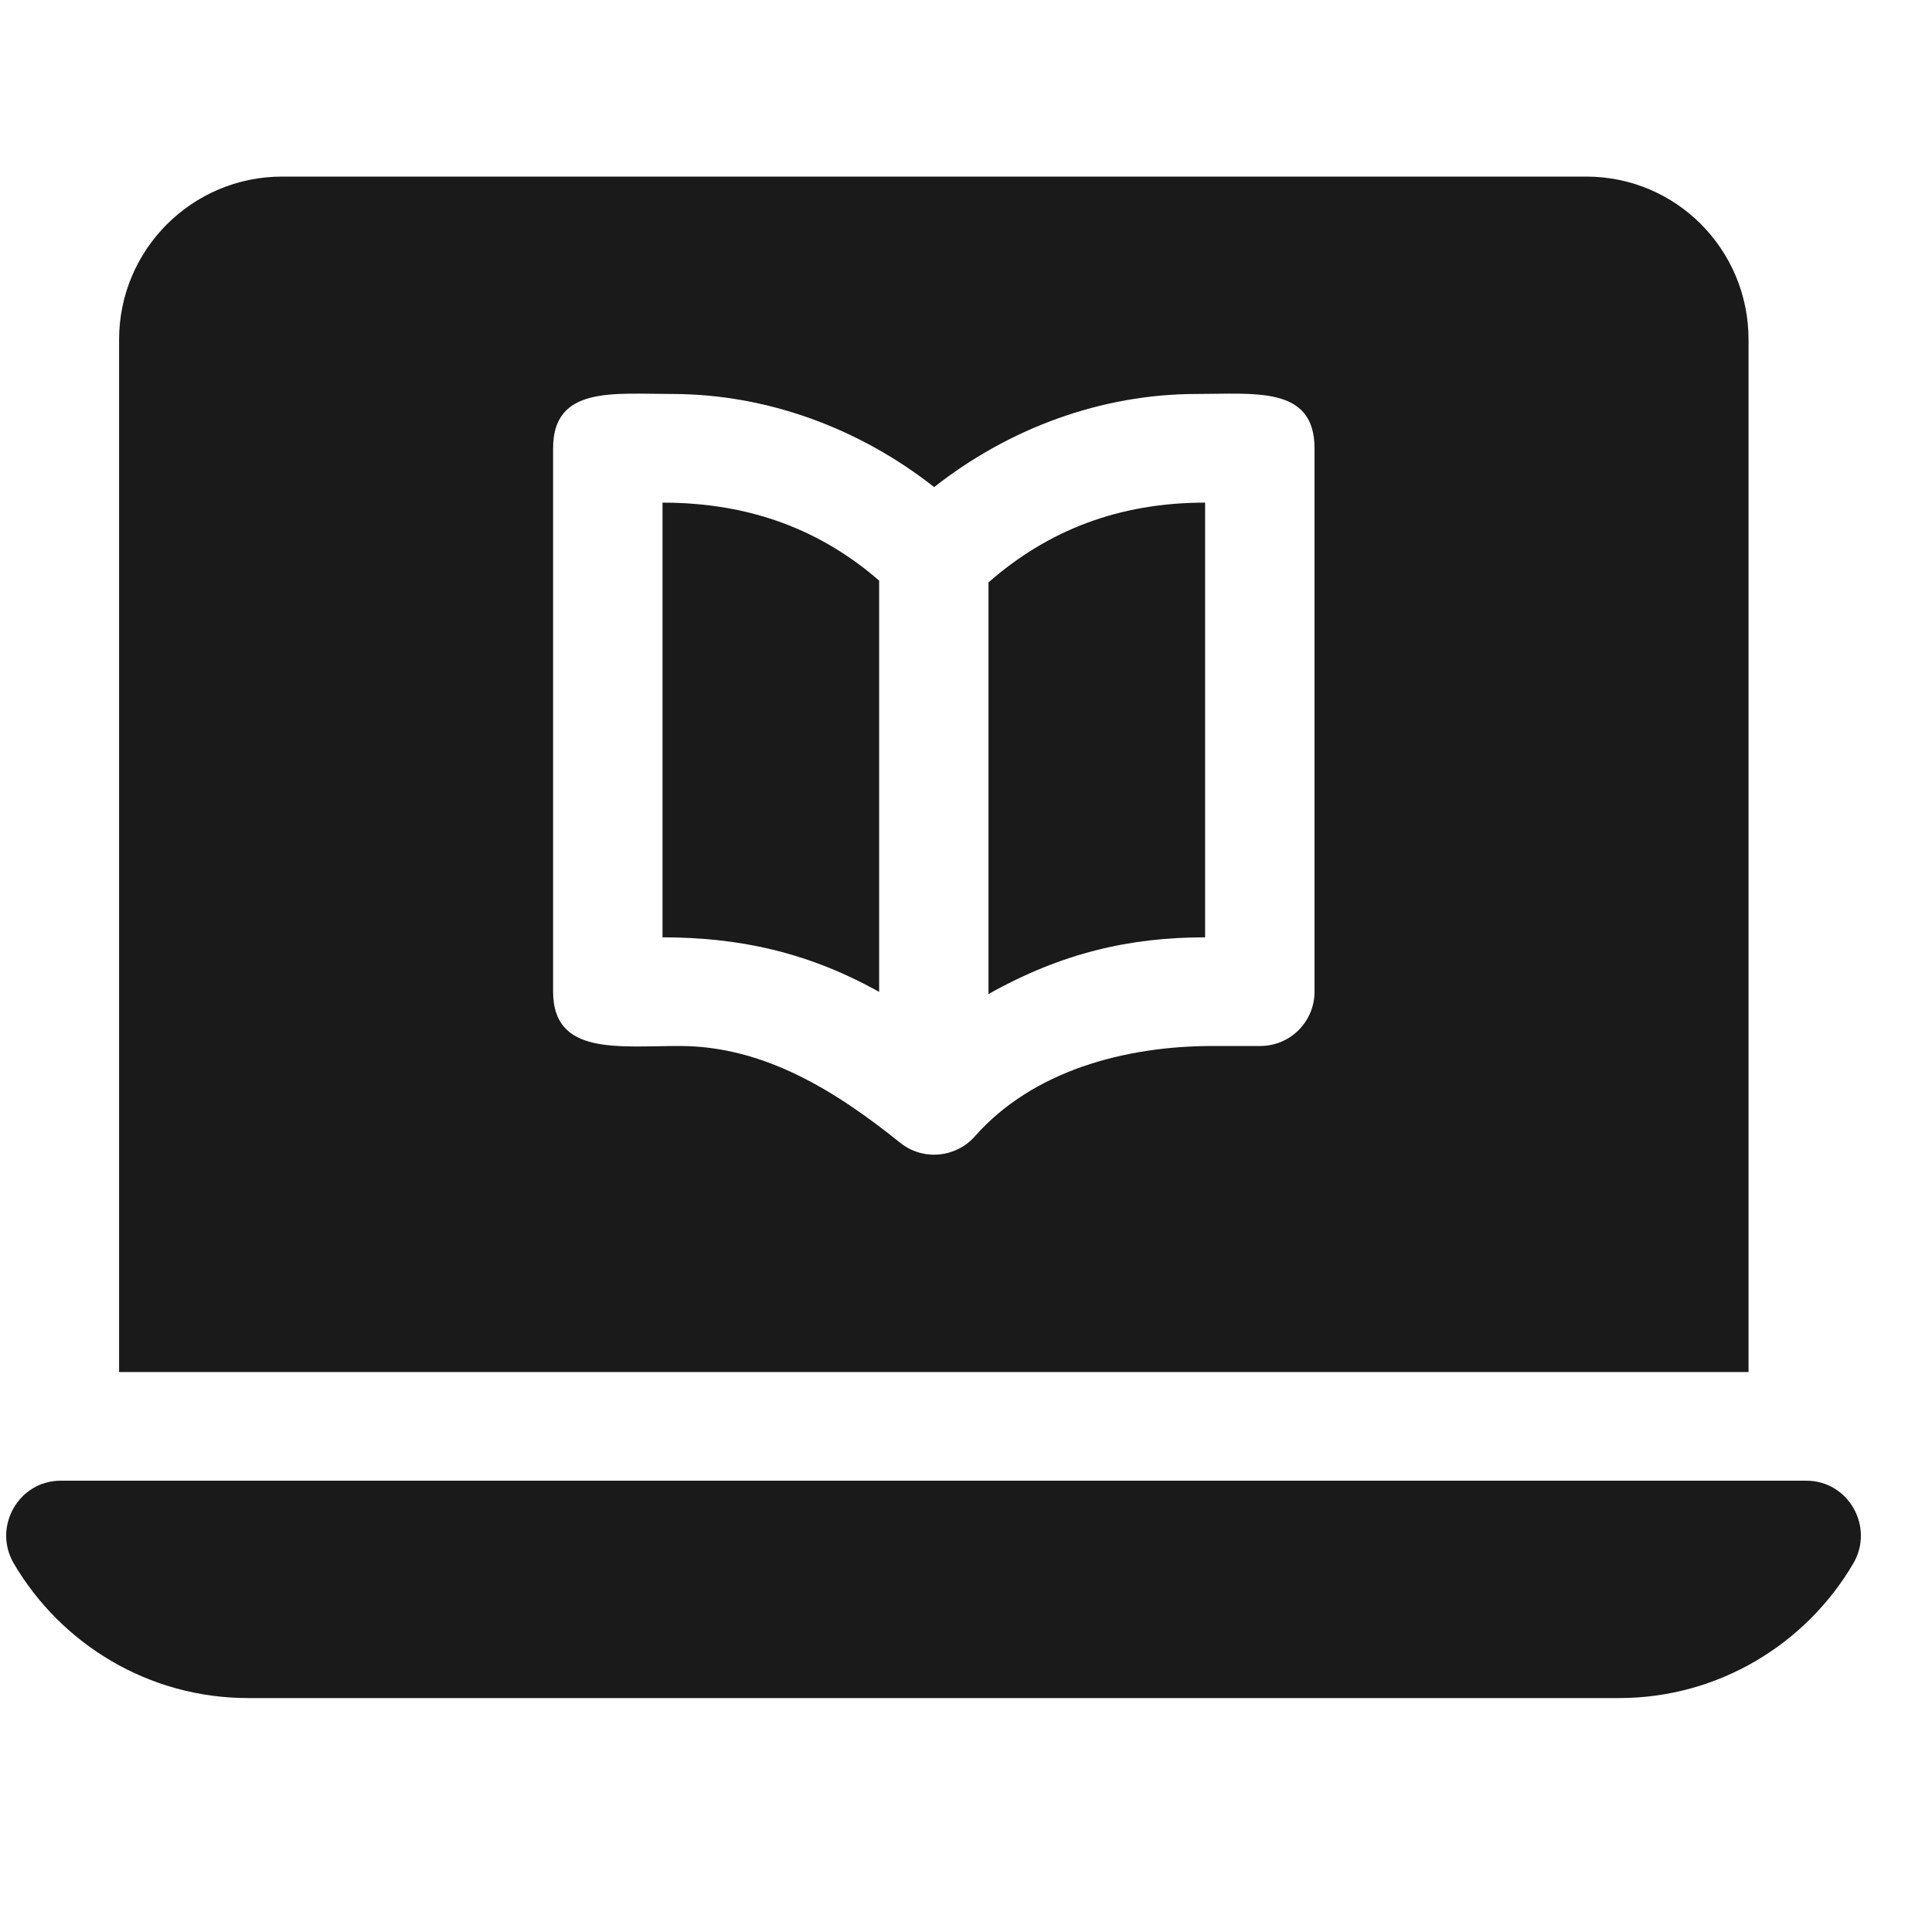<svg width="25" height="25" viewBox="0 0 25 25" fill="none" xmlns="http://www.w3.org/2000/svg">
<g clip-path="url(#clip0_526_4824)">
<path d="M12.791 7.536V12.863C13.742 12.329 14.623 12.129 15.594 12.129V6.504C14.476 6.504 13.561 6.862 12.791 7.536Z" fill="#1A1A1A"/>
<path d="M8.573 6.504V12.129C9.54 12.129 10.441 12.312 11.376 12.835V7.513C10.625 6.86 9.708 6.504 8.573 6.504Z" fill="#1A1A1A"/>
<path d="M22.626 4.395C22.626 3.23 21.691 2.285 20.526 2.285H3.651C2.486 2.285 1.541 3.23 1.541 4.395V17.754H22.626V4.395ZM17.01 12.832C17.01 13.221 16.696 13.535 16.307 13.535H15.695C14.559 13.535 13.364 13.854 12.613 14.706C12.377 14.974 11.951 15.03 11.648 14.787C10.802 14.107 9.877 13.535 8.793 13.535C7.997 13.535 7.157 13.658 7.157 12.832V5.801C7.157 4.993 7.935 5.098 8.694 5.098C9.927 5.098 11.123 5.544 12.088 6.303C13.053 5.544 14.249 5.098 15.483 5.098C16.242 5.098 17.01 4.993 17.01 5.801V12.832Z" fill="#1A1A1A"/>
<path d="M0.787 19.16C0.239 19.16 -0.098 19.76 0.179 20.232C0.79 21.273 1.921 21.973 3.212 21.973H20.948C22.239 21.973 23.37 21.273 23.981 20.232C24.258 19.76 23.921 19.16 23.373 19.16H0.787Z" fill="#1A1A1A"/>
</g>
<defs>
<clipPath id="clip0_526_4824">
<rect width="24" height="24" fill="white" transform="translate(0.08 0.129)"/>
</clipPath>
</defs>
</svg>
